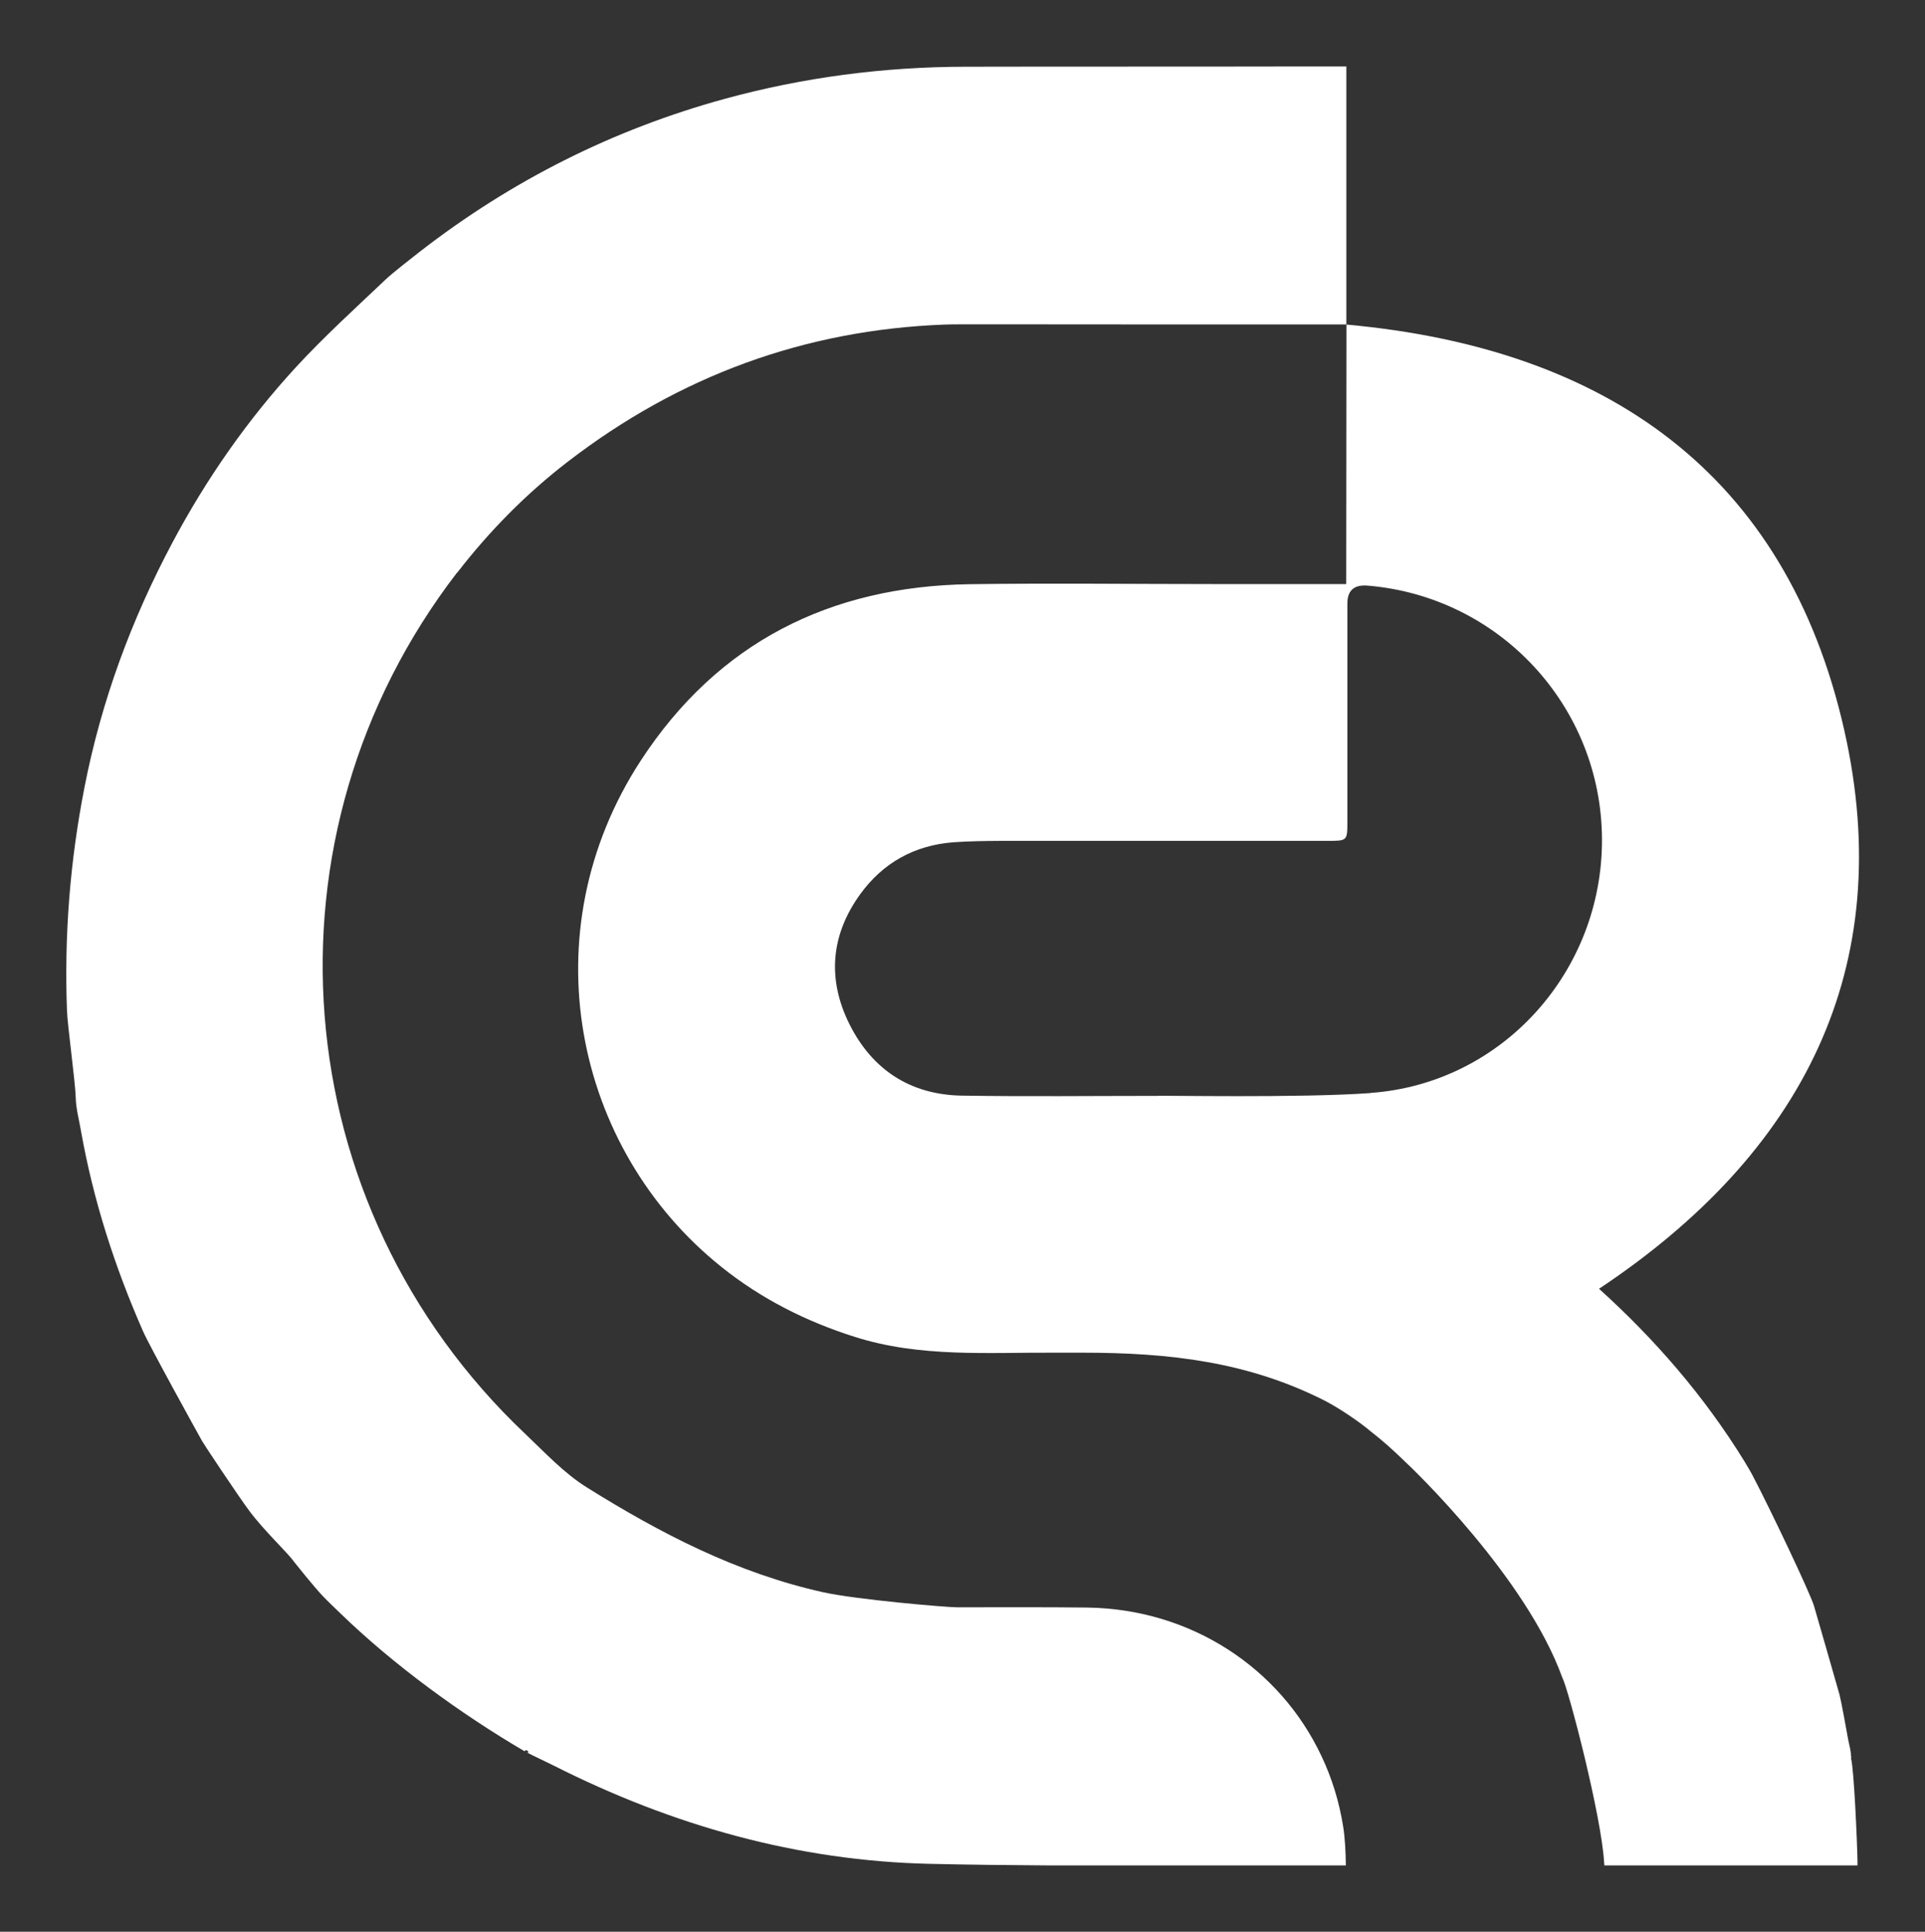 <?xml version="1.0" encoding="UTF-8"?><svg id="a" xmlns="http://www.w3.org/2000/svg" width="150" height="150.52" viewBox="0 0 150 150.52"><rect x="0" y="0" width="150" height="150.52" fill="#333333" stroke="none"/><path d="m144.23,136.85c.01-.43-.14-.88-.22-1.32-.1-.6-.56-3.08-.67-3.48-.65-2.31-1.33-4.62-1.99-6.92-.26-.91-3.4-7.54-4.83-10.25-.1-.19-.28-.49-.57-.98-3.2-5.2-7.06-9.6-11.35-13.48,15.82-10.52,23.3-24.95,19.11-43.52-4.53-20.05-18.59-29.77-38.79-31.61,0,6.69-.02,13.54-.02,20.22-1.36,0-2.48,0-3.6,0-1.98.01-6.34,0-6.76,0-6.32,0-12.65-.08-18.97.01-10.89.16-19.63,4.54-25.63,13.73-8.72,13.36-5.26,30.25,6.29,39.48,3.1,2.48,6.57,4.23,10.35,5.43,5.11,1.63,10.37,1.21,15.59,1.24.29,0,1.71,0,2.19,0,6.76,0,12.9.7,18.93,3.77,1.21.64,2.67,1.65,3.43,2.29,1.03.8,1.78,1.48,2.64,2.31.76.69,9.57,9.15,12.38,16.95.24.45.99,3.11,1.72,6.13.73,3.05,1.44,6.47,1.54,8.32l.02.18h19.72v-.3c-.02-1.4-.27-7.2-.5-8.02,0-.06.01-.12.02-.18m-37.46-51.68c-5.51.4-16.62.17-16.62.22-5.08,0-10.16.06-15.24-.02-4-.07-6.97-2.01-8.75-5.57-1.74-3.49-1.46-6.94.83-10.11,1.77-2.46,4.24-3.83,7.27-4.06,1.22-.09,2.45-.1,3.67-.11,8.49,0,16.99,0,25.48,0,1.54,0,1.55,0,1.55-1.5,0-5.66,0-11.32,0-16.99q0-1.53,1.57-1.4c10.3.85,18.23,9.42,18.27,19.76.04,10.28-7.74,19.03-18.03,19.77" style="fill:#fff;"/><path d="m35.62,44.61c-15.78,20.5-13.51,49.3,5.3,67.11,1.54,1.46,3.03,3.07,4.81,4.18,5.73,3.58,11.69,6.67,18.38,8.16,2.6.58,9.63,1.18,10.48,1.18,3.38,0,6.75-.02,10.13.02,8.09.11,15.03,4.71,18.26,11.59.8,1.69,1.37,3.52,1.68,5.46.15.94.2,2.03.21,3.04h-23.35c-3-.02-6-.05-9.01-.12-10.35-.22-20.13-2.99-29.37-7.66-.45-.23-1.6-.76-2.16-1.06.43.21.03-.34-.1-.05-5.01-2.94-10.24-6.75-14.42-10.81-.44-.43-.88-.84-1.31-1.29-.69-.72-2.24-2.67-2.24-2.67-.46-.67-2.3-2.38-3.48-3.96-.93-1.25-3.58-5.25-3.68-5.44-.53-.95-4.11-7.43-4.6-8.55-2.21-5.02-3.88-10.21-4.84-15.62-.15-.87-.39-1.74-.41-2.61-.03-1.19-.64-5.6-.68-6.75-.22-5.85.23-11.62,1.36-17.4,1.32-6.76,3.66-13.08,6.87-19.11,2.64-4.95,5.83-9.53,9.62-13.65,2.21-2.4,4.65-4.61,7.02-6.86.4-.39,2.17-1.78,2.61-2.12,7.14-5.54,15.06-9.53,23.78-11.92,6.14-1.68,12.39-2.49,18.74-2.5,8.46-.02,16.92,0,25.38-.02.58,0,1.16,0,1.75,0h2.56v20.1h-4.31c-8.14,0-16.28,0-24.42-.01-.51,0-2.19,0-2.56.02-10.93.41-20.7,4.01-29.37,10.68-3.25,2.5-6.11,5.4-8.62,8.65" style="fill:#fff;"/></svg>